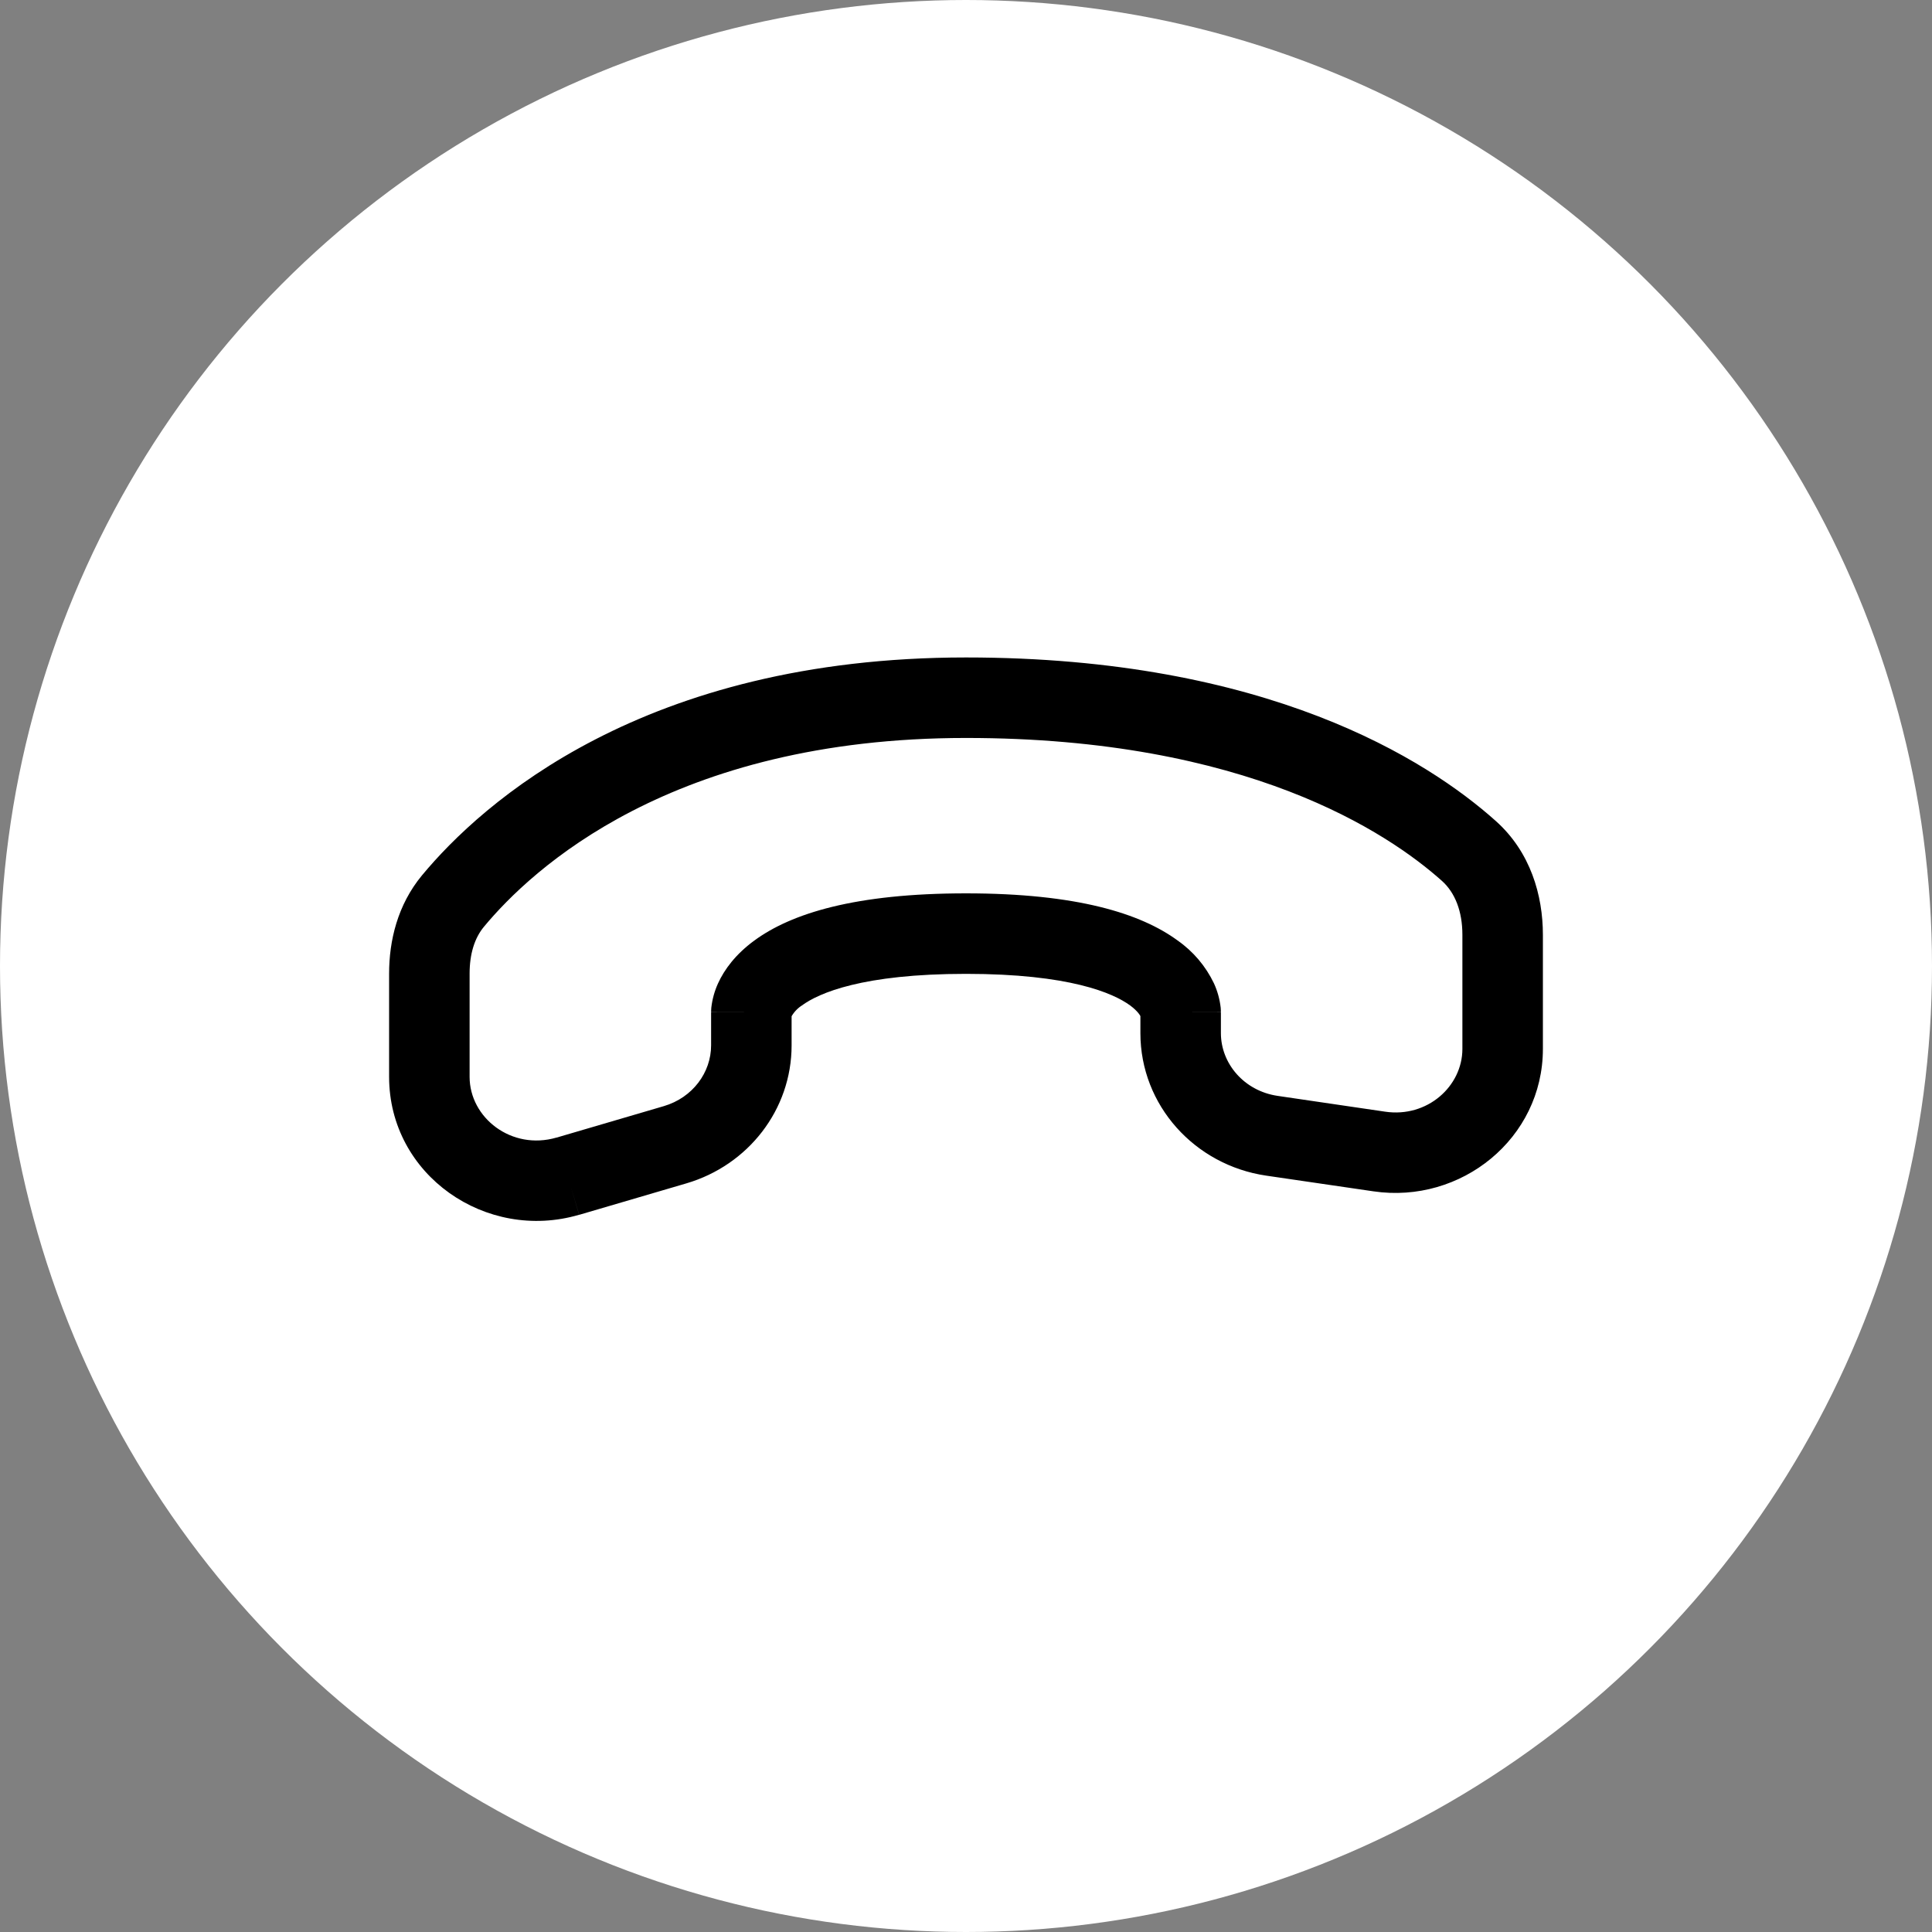 <svg width="30" height="30" viewBox="0 0 30 30" fill="none" xmlns="http://www.w3.org/2000/svg">
<rect x="0" y="0" width="30" height="30" fill="#808080" stroke="none"/>
<circle cx="15" cy="15" r="15" fill="white"/>
<path d="M11.042 15.719V16.232H12.292V15.719H11.042ZM10.308 17.176L8.641 17.665L8.993 18.864L10.659 18.375L10.308 17.176ZM7.292 16.721V15.118H6.042V16.721H7.292ZM7.515 14.39C8.252 13.502 10.428 11.459 15 11.459V10.209C9.992 10.209 7.483 12.471 6.553 13.592L7.515 14.39ZM15 11.459C19.361 11.459 21.554 12.931 22.392 13.68L23.225 12.747C22.162 11.797 19.674 10.209 15 10.209V11.459ZM17.708 15.719V16.042H18.958V15.719H17.708ZM19.66 18.255L21.327 18.499L21.508 17.262L19.841 17.017L19.66 18.255ZM23.958 16.287V14.516H22.708V16.287H23.958ZM18.333 15.719C18.958 15.719 18.958 15.718 18.958 15.717V15.704L18.955 15.648C18.94 15.517 18.905 15.389 18.85 15.269C18.722 15.002 18.528 14.773 18.286 14.604C17.714 14.185 16.724 13.872 15 13.872V15.122C16.608 15.122 17.286 15.421 17.548 15.612C17.672 15.704 17.706 15.772 17.713 15.787C17.716 15.796 17.716 15.796 17.713 15.786C17.71 15.768 17.708 15.75 17.708 15.732V15.721C17.708 15.72 17.708 15.719 18.333 15.719ZM15 13.872C13.275 13.872 12.286 14.185 11.714 14.604C11.422 14.818 11.248 15.054 11.15 15.269C11.095 15.389 11.06 15.517 11.045 15.648L11.042 15.704V15.717C11.042 15.717 11.042 15.719 11.667 15.719C12.292 15.719 12.292 15.719 12.292 15.721V15.726L12.287 15.786C12.284 15.796 12.284 15.796 12.288 15.787C12.328 15.716 12.384 15.656 12.453 15.612C12.714 15.421 13.391 15.122 15 15.122V13.872ZM21.327 18.499C22.688 18.699 23.958 17.678 23.958 16.287H22.708C22.708 16.868 22.163 17.359 21.508 17.262L21.327 18.499ZM22.392 13.68C22.593 13.861 22.708 14.149 22.708 14.516H23.958C23.958 13.905 23.767 13.23 23.225 12.747L22.392 13.68ZM7.292 15.118C7.292 14.812 7.369 14.566 7.515 14.39L6.553 13.592C6.172 14.052 6.042 14.609 6.042 15.118H7.292ZM17.708 16.042C17.708 17.165 18.553 18.092 19.66 18.255L19.841 17.017C19.318 16.941 18.958 16.514 18.958 16.042H17.708ZM8.642 17.664C7.943 17.868 7.292 17.357 7.292 16.721H6.042C6.042 18.248 7.55 19.287 8.992 18.863L8.642 17.664ZM11.042 16.232C11.042 16.653 10.756 17.044 10.308 17.176L10.659 18.375C11.617 18.093 12.292 17.232 12.292 16.232H11.042Z" fill="black"/>
</svg>
